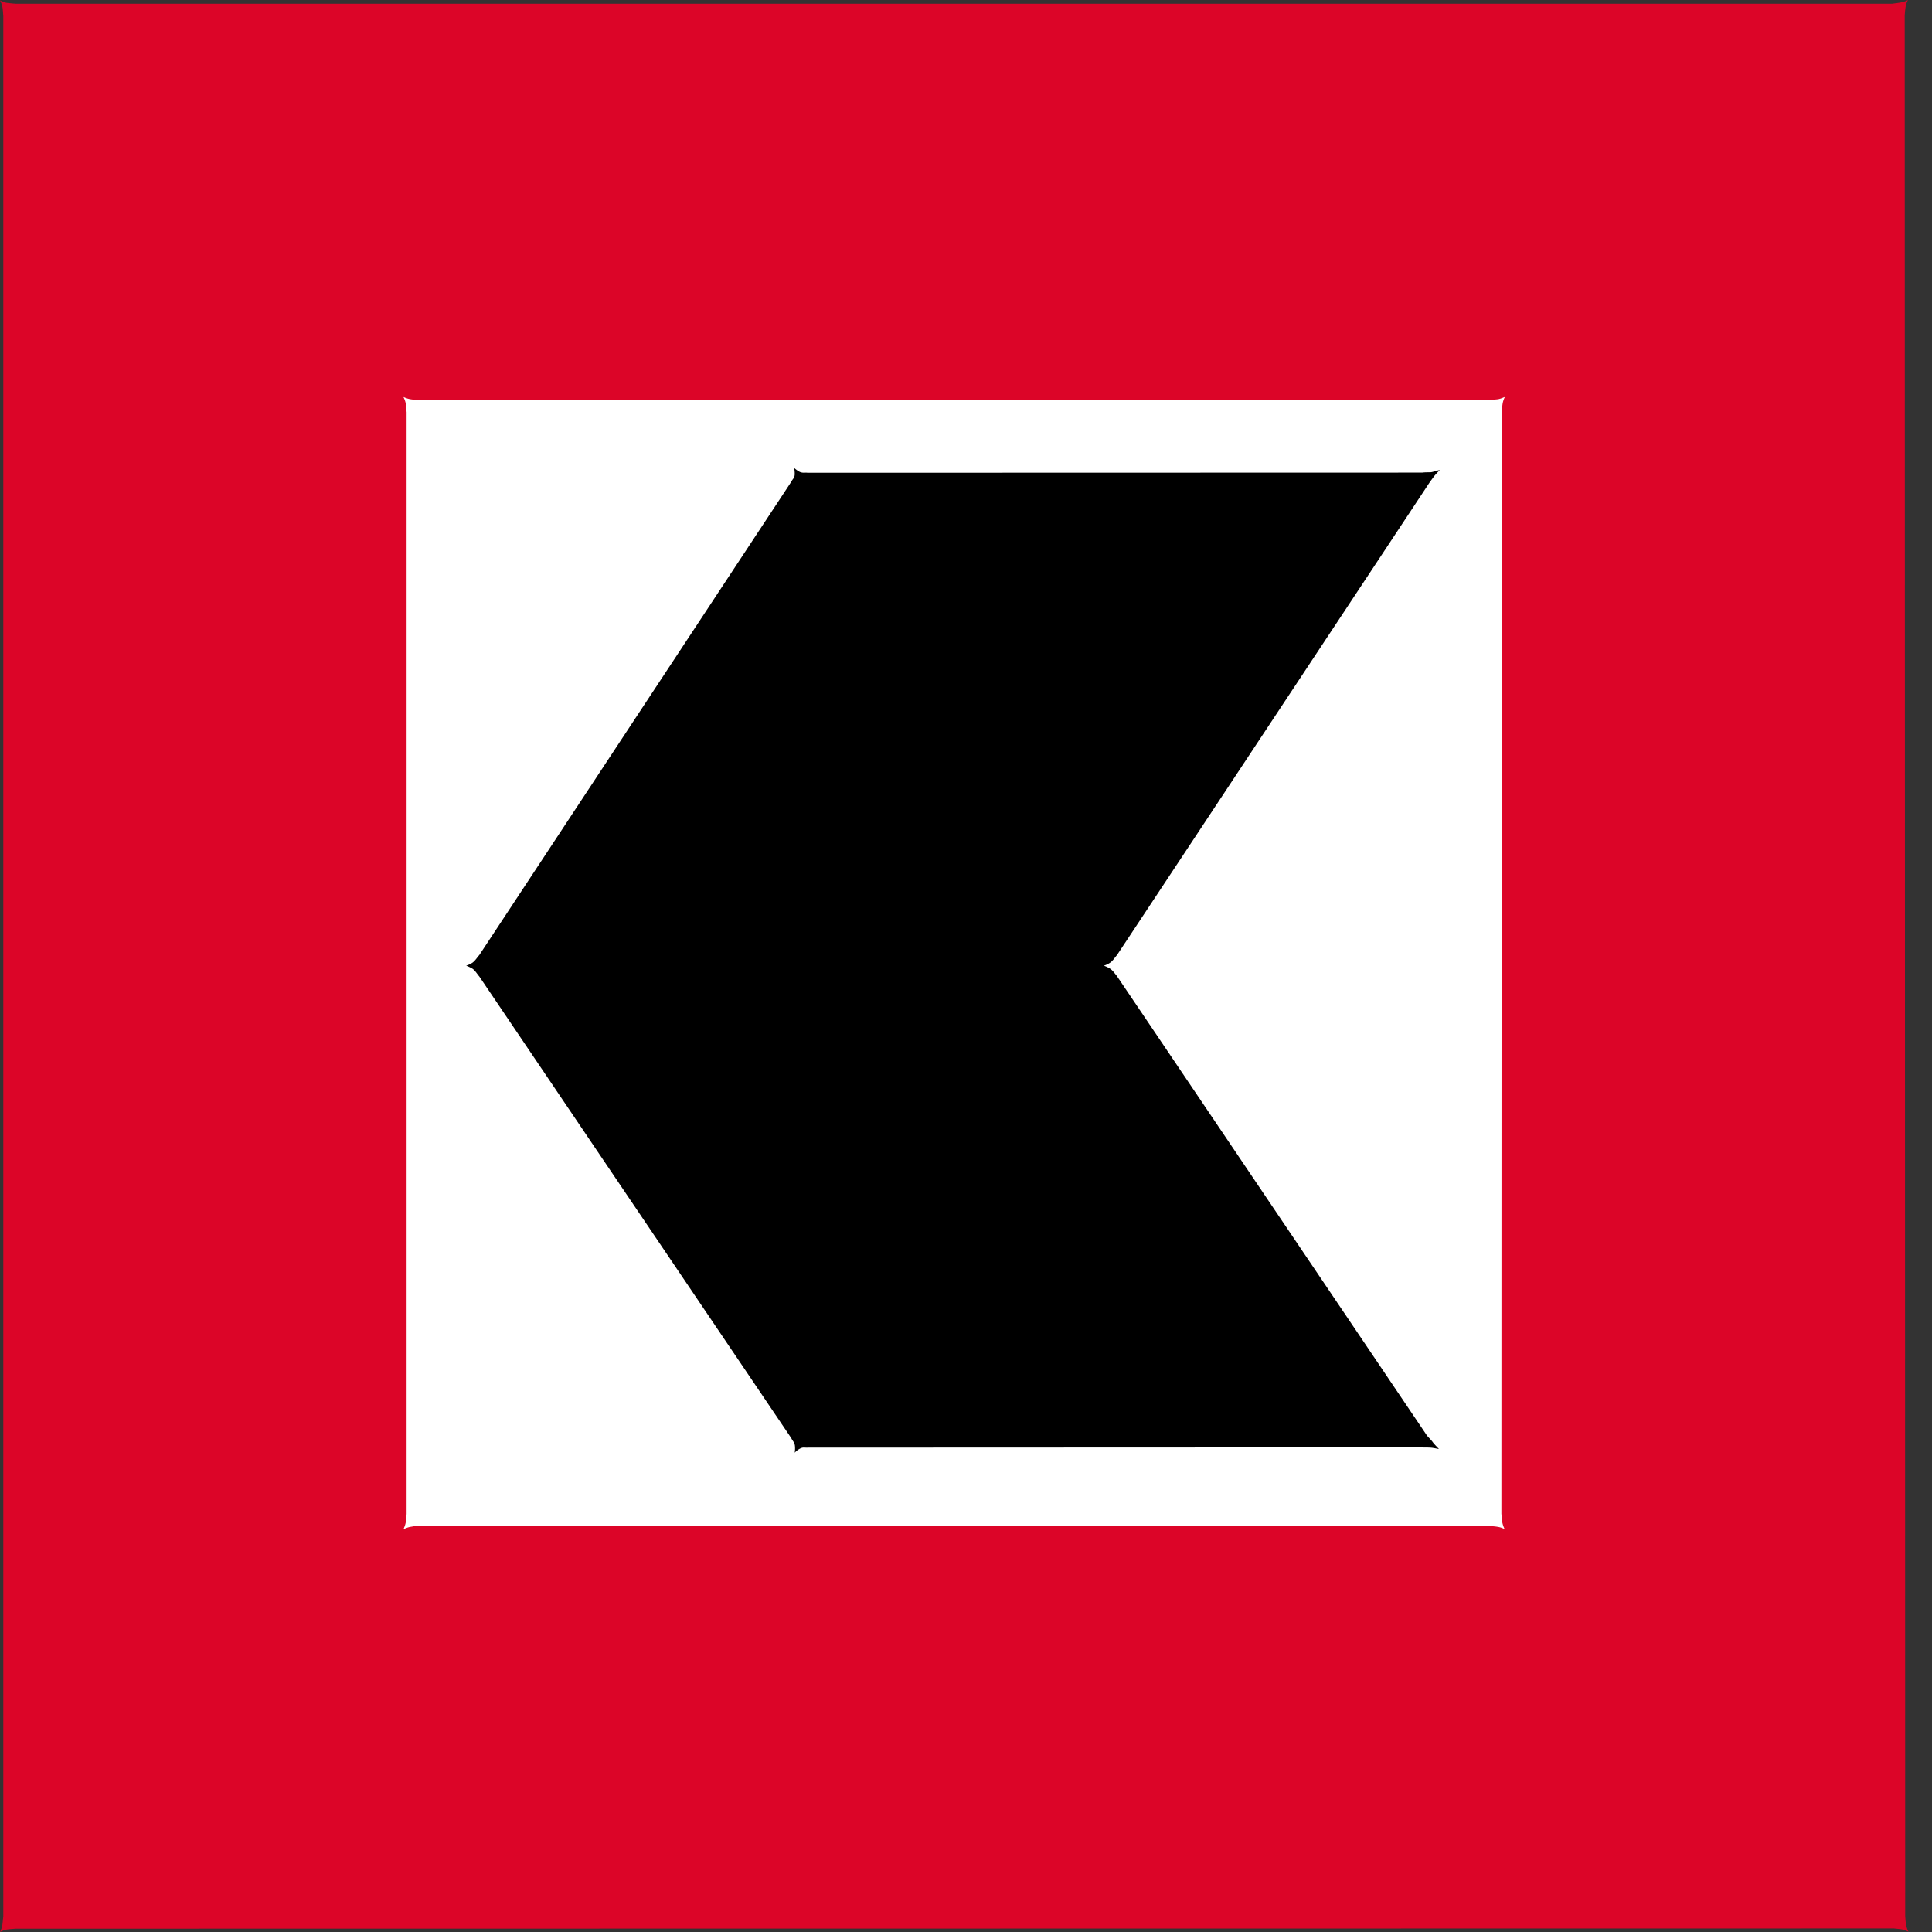 <svg xmlns="http://www.w3.org/2000/svg" width="24" height="24" viewBox="0 0 24 24">
    <rect x="0" y="0" width="24" height="24" fill="#333333" stroke="none"/>
    <g fill="none" fill-rule="evenodd">
        <path fill="#FFF" d="M18.692 18.996l-13.68.003V4.929h13.684z"/>
        <path fill="#000" d="M17.761 5.99l.051-.07a.866.866 0 0 1 .074-.08c-.034.003-.085.024-.11.026-.04.002-.072 0-.109.005l-7.633.002c-.037-.005-.059.006-.099-.011a.307.307 0 0 1-.07-.05.35.35 0 0 1 .007.087c-.004.042-.026.051-.042.085l-3.876 5.88c-.025.027-.05.07-.085.095a.315.315 0 0 1-.078.037.477.477 0 0 1 .078.037c.035.024.06.069.085.097l3.876 5.736c.016.035.04.05.045.095a.315.315 0 0 1-.003.085.24.24 0 0 1 .068-.052c.038-.02.058-.008.096-.011l7.618-.003c.038.003.07 0 .111.003.025 0 .077.011.11.017-.023-.024-.058-.06-.073-.08-.023-.033-.05-.057-.075-.086l-3.855-5.713c-.025-.029-.047-.064-.082-.088a.381.381 0 0 0-.078-.037.298.298 0 0 0 .078-.037c.035-.024.061-.067.086-.095l3.885-5.874z"/>
        <path fill="#dc0528" d="M5.186 18.953l13.314.003c.038.004.067.004.11.012a.266.266 0 0 1 .082.028.32.32 0 0 1-.029-.081c-.008-.043-.008-.073-.012-.11l.004-13.684c.005-.04.005-.07.012-.112a.296.296 0 0 1 .028-.08.363.363 0 0 1-.08.029c-.043.007-.092.006-.13.009L5.202 4.97c-.038-.003-.069-.005-.11-.012a.34.34 0 0 1-.082-.028.274.274 0 0 1 .03.08c.007.043.007.074.011.11v13.688c-.004.037-.004.067-.012.11a.302.302 0 0 1-.029.08.388.388 0 0 1 .082-.03c.043-.006.057-.011.094-.015zm18.342 5.003c.037.005.057.005.1.012a.36.36 0 0 1 .08.029.3.3 0 0 1-.029-.082c-.008-.042-.008-.073-.012-.11L23.661.19c.003-.037.005-.068.012-.11A.27.27 0 0 1 23.701 0a.296.296 0 0 1-.08.029c-.043.008-.08.012-.118.017H.193C.154.043.123.04.082.035A.308.308 0 0 1 0 .005a.274.274 0 0 1 .03.082c.007.042.007.073.011.11V23.81c-.006.036-.006.067-.013.11A.313.313 0 0 1 0 24a.302.302 0 0 1 .08-.03c.044-.007.074-.007.112-.011l23.336-.003z"/>
    </g>
</svg>
